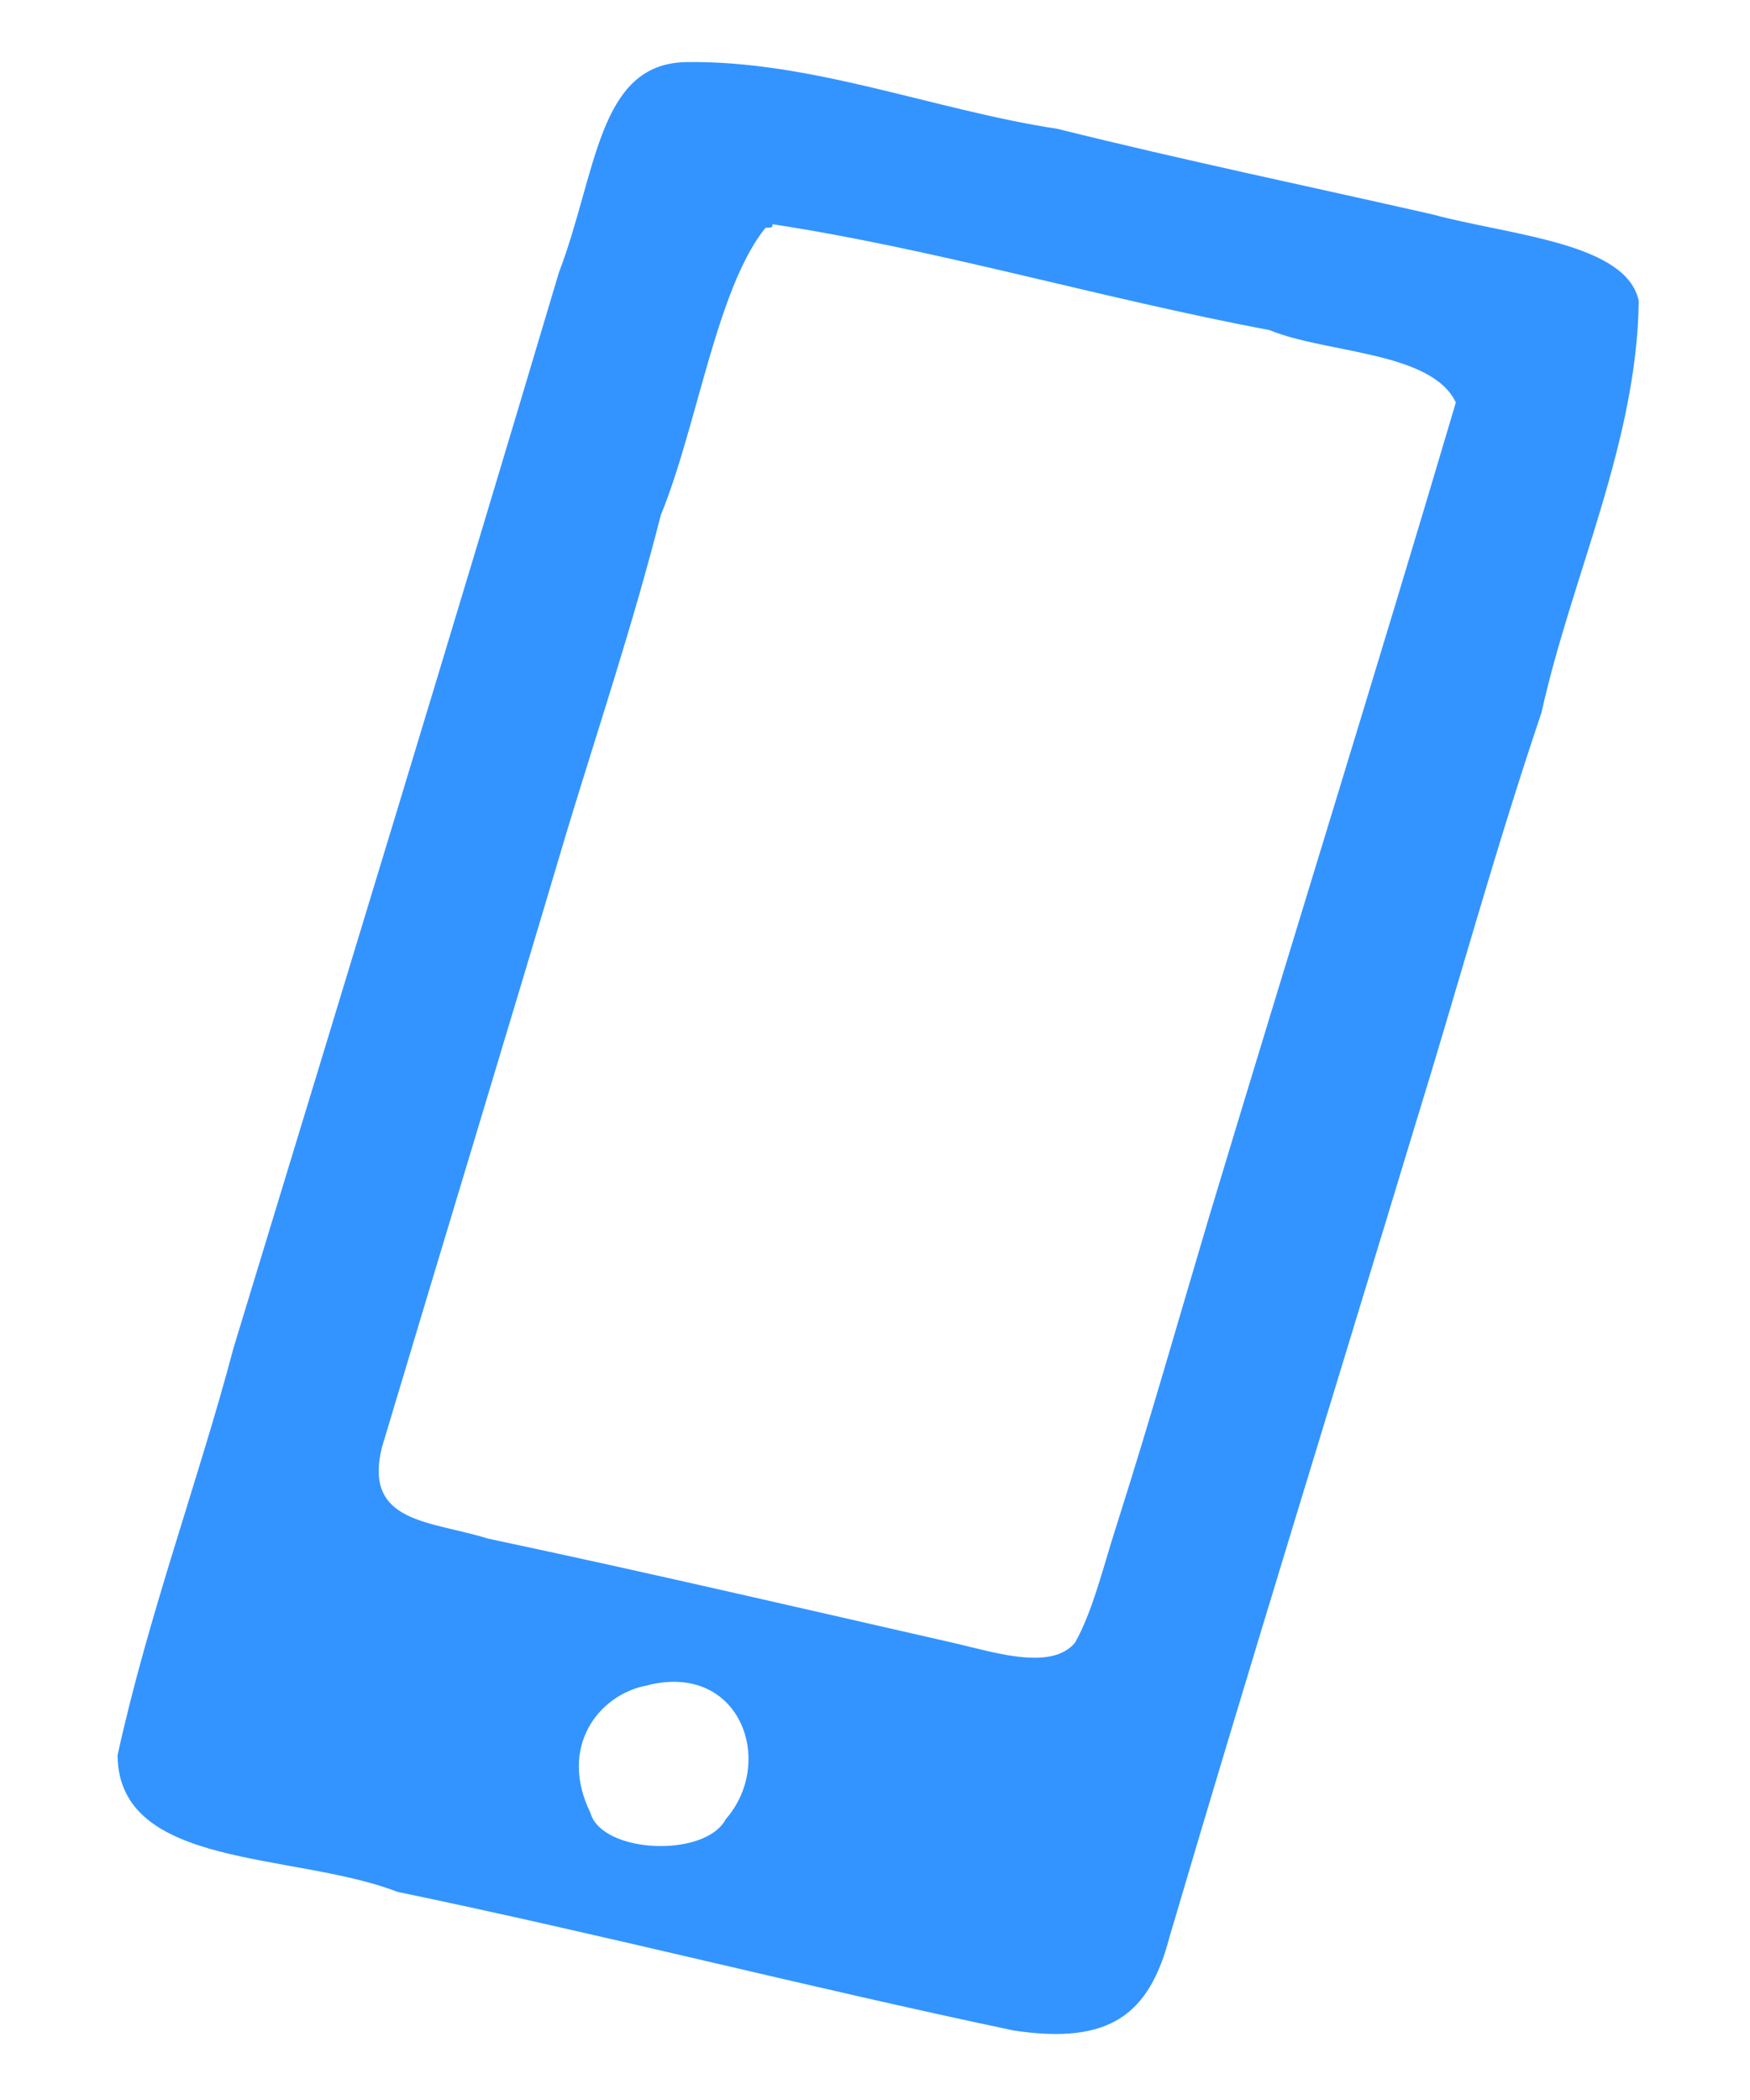 <svg xmlns="http://www.w3.org/2000/svg" width="175" height="210" viewBox="0 0 350 420"><defs><style>      .cls-1 {        fill: #3394ff;        fill-rule: evenodd;      }    </style></defs><path class="cls-1" d="M136.991,12.424c-17.432.492-17.592,22.105-25.209,42.076-21.235,71.333-43.028,142.667-65.051,215-7.053,26.667-17.028,53.333-23.223,81.551,0.191,22.836,35.329,19.31,55.992,27.324,41,8.493,82,19.047,123.265,27.73,19.289,2.9,27.1-3.288,31.105-18.605,15.912-54,32.653-108,49.315-163,8.343-27,15.666-54,25.116-82,5.968-27,19.1-54,19.447-82.293C325.359,48.531,302.02,47.076,286.5,42.885c-24.667-5.619-49.333-10.727-75-17.115C186.833,22.018,162.167,11.975,136.991,12.424ZM154.5,44.848c32.667,4.965,65.333,14.745,99.408,21.176,11.327,4.677,32.407,4.212,37.259,14.476-15.984,54-32.812,108-49.387,163-5.955,20-11.613,40-18.318,61.11-2.506,7.619-4.865,17.691-8.5,23.983-4.636,5.434-15.483,2.071-23.459.176-31-7.06-62-14.285-93.927-21.054-11.494-3.594-24.93-3.007-21.2-18.215,12.258-41,24.76-82,37.229-124,6.185-20.333,13-40.667,18.568-62.52,7.254-17.659,11.139-45.29,20.914-57.41C154.5,45.5,154.5,45.5,154.5,44.848ZM129.16,337.141c18.777-4.981,26.07,15.171,16,26.686-4.134,7.82-24.8,6.89-27.078-1.263C111.571,349.209,119.906,338.958,129.16,337.141Z"></path></svg>